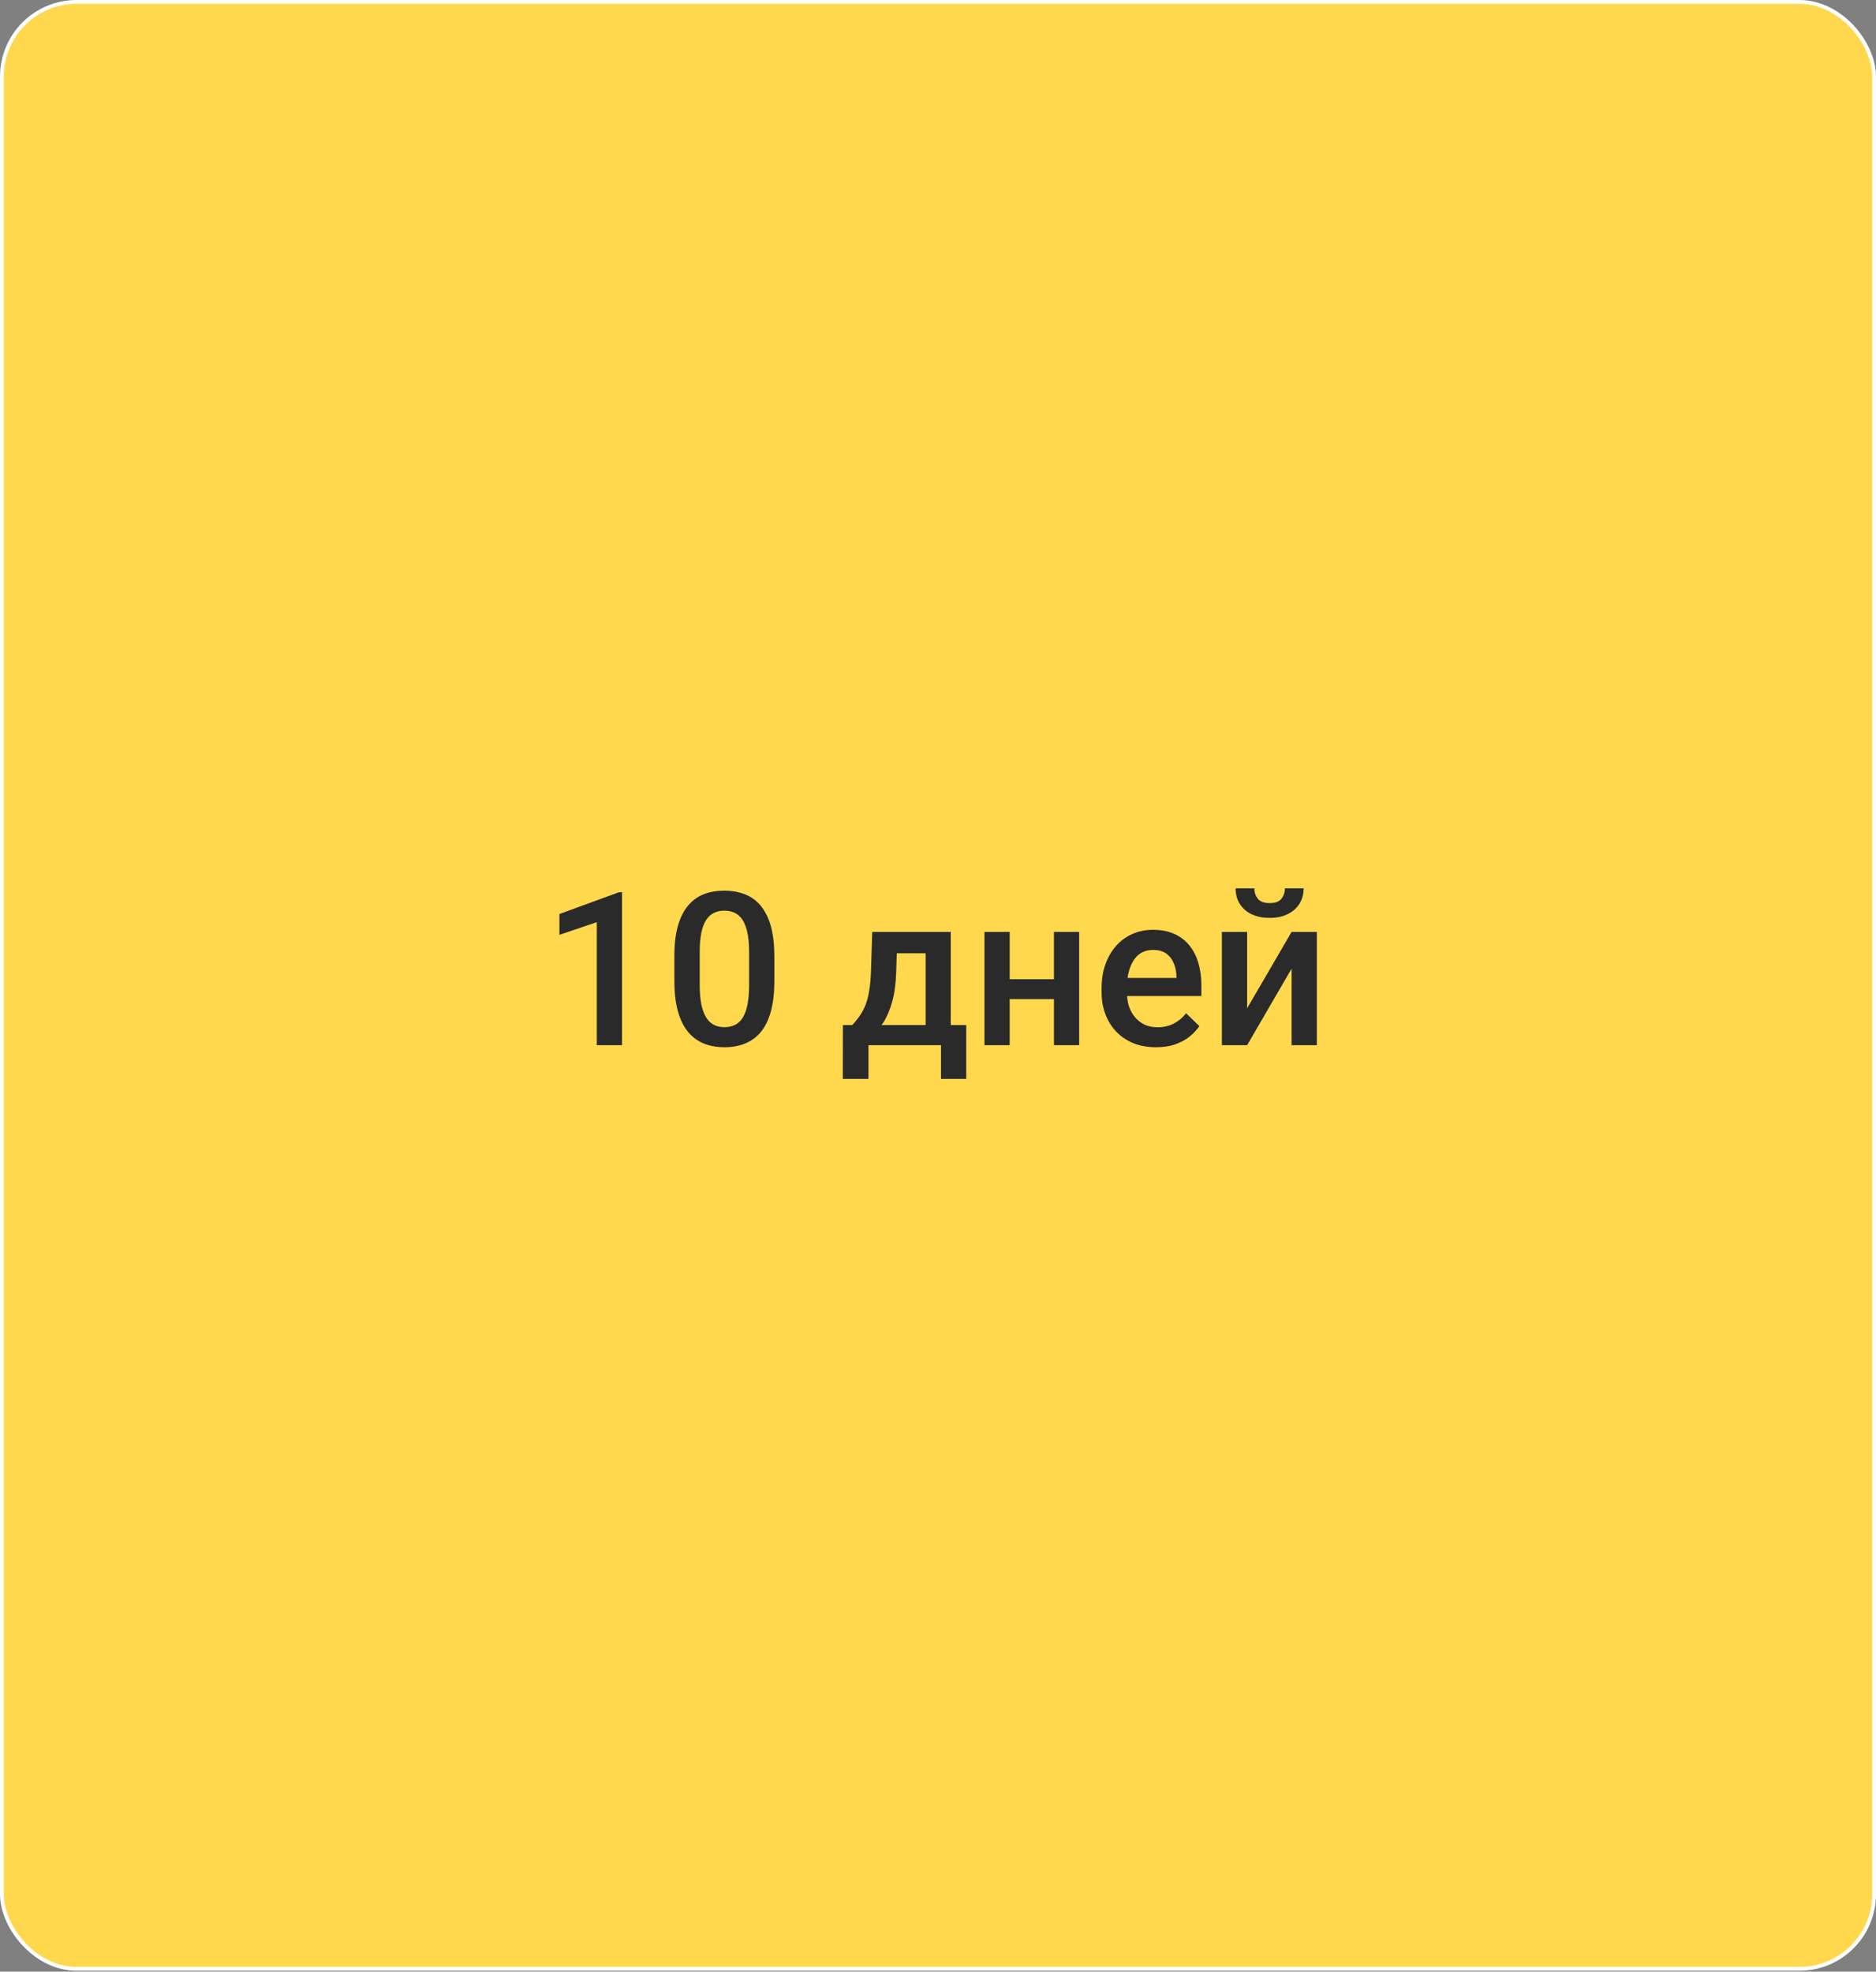 <?xml version="1.0" encoding="UTF-8"?> <svg xmlns="http://www.w3.org/2000/svg" width="490" height="515" viewBox="0 0 490 515" fill="none"><rect x="0" y="0" width="490" height="515" fill="#808080" stroke="none"/> <rect x="0.5" y="0.5" width="489" height="513.759" rx="19.5" fill="#FFD84D" stroke="white"></rect> <path d="M162.469 233.051V273H155.879V240.871L146.117 244.18V238.738L161.676 233.051H162.469ZM202.254 249.758V256.266C202.254 259.383 201.944 262.044 201.324 264.25C200.723 266.438 199.848 268.215 198.699 269.582C197.551 270.949 196.174 271.952 194.57 272.59C192.984 273.228 191.207 273.547 189.238 273.547C187.671 273.547 186.212 273.346 184.863 272.945C183.533 272.544 182.329 271.915 181.254 271.059C180.178 270.202 179.258 269.099 178.492 267.75C177.745 266.383 177.161 264.751 176.742 262.855C176.341 260.96 176.141 258.763 176.141 256.266V249.758C176.141 246.622 176.451 243.979 177.07 241.828C177.69 239.659 178.574 237.9 179.723 236.551C180.871 235.184 182.238 234.19 183.824 233.57C185.428 232.951 187.215 232.641 189.184 232.641C190.77 232.641 192.228 232.841 193.559 233.242C194.908 233.625 196.111 234.236 197.168 235.074C198.243 235.913 199.155 237.007 199.902 238.355C200.668 239.686 201.251 241.299 201.652 243.195C202.053 245.073 202.254 247.26 202.254 249.758ZM195.664 257.195V248.773C195.664 247.188 195.573 245.793 195.391 244.59C195.208 243.368 194.935 242.339 194.57 241.5C194.224 240.643 193.786 239.951 193.258 239.422C192.729 238.875 192.128 238.483 191.453 238.246C190.779 237.991 190.022 237.863 189.184 237.863C188.163 237.863 187.251 238.064 186.449 238.465C185.647 238.848 184.973 239.467 184.426 240.324C183.879 241.181 183.46 242.311 183.168 243.715C182.895 245.1 182.758 246.786 182.758 248.773V257.195C182.758 258.799 182.849 260.212 183.031 261.434C183.214 262.655 183.487 263.703 183.852 264.578C184.216 265.435 184.654 266.146 185.164 266.711C185.693 267.258 186.294 267.659 186.969 267.914C187.661 268.169 188.418 268.297 189.238 268.297C190.277 268.297 191.198 268.096 192 267.695C192.802 267.294 193.477 266.656 194.023 265.781C194.57 264.888 194.98 263.73 195.254 262.309C195.527 260.887 195.664 259.182 195.664 257.195ZM227.82 243.414H234.41L234.082 253.832C233.991 256.858 233.645 259.456 233.043 261.625C232.441 263.794 231.658 265.626 230.691 267.121C229.725 268.598 228.632 269.81 227.41 270.758C226.207 271.706 224.94 272.453 223.609 273H221.668V267.805L222.598 267.75C223.382 266.911 224.056 266.073 224.621 265.234C225.204 264.378 225.697 263.439 226.098 262.418C226.499 261.379 226.809 260.167 227.027 258.781C227.264 257.396 227.419 255.746 227.492 253.832L227.82 243.414ZM229.57 243.414H248.328V273H241.766V248.992H229.57V243.414ZM220.164 267.75H252.375V281.805H245.785V273H226.836V281.805H220.137L220.164 267.75ZM277.121 255.773V260.969H261.809V255.773H277.121ZM263.723 243.414V273H257.133V243.414H263.723ZM281.879 243.414V273H275.289V243.414H281.879ZM301.949 273.547C299.762 273.547 297.784 273.191 296.016 272.48C294.266 271.751 292.771 270.74 291.531 269.445C290.31 268.151 289.371 266.629 288.715 264.879C288.059 263.129 287.73 261.242 287.73 259.219V258.125C287.73 255.81 288.068 253.714 288.742 251.836C289.417 249.958 290.355 248.354 291.559 247.023C292.762 245.674 294.184 244.645 295.824 243.934C297.465 243.223 299.242 242.867 301.156 242.867C303.271 242.867 305.121 243.223 306.707 243.934C308.293 244.645 309.605 245.647 310.645 246.941C311.702 248.217 312.486 249.74 312.996 251.508C313.525 253.276 313.789 255.227 313.789 257.359V260.176H290.93V255.445H307.281V254.926C307.245 253.741 307.008 252.629 306.57 251.59C306.151 250.551 305.504 249.712 304.629 249.074C303.754 248.436 302.587 248.117 301.129 248.117C300.035 248.117 299.06 248.354 298.203 248.828C297.365 249.284 296.663 249.949 296.098 250.824C295.533 251.699 295.095 252.757 294.785 253.996C294.493 255.217 294.348 256.594 294.348 258.125V259.219C294.348 260.513 294.521 261.716 294.867 262.828C295.232 263.922 295.76 264.879 296.453 265.699C297.146 266.52 297.984 267.167 298.969 267.641C299.953 268.096 301.074 268.324 302.332 268.324C303.918 268.324 305.331 268.005 306.57 267.367C307.81 266.729 308.885 265.827 309.797 264.66L313.27 268.023C312.632 268.953 311.802 269.846 310.781 270.703C309.76 271.542 308.512 272.225 307.035 272.754C305.577 273.283 303.882 273.547 301.949 273.547ZM325.738 263.375L337.359 243.414H343.949V273H337.359V253.012L325.738 273H319.148V243.414H325.738V263.375ZM335.609 232.039H340.504C340.504 233.552 340.139 234.892 339.41 236.059C338.699 237.207 337.678 238.109 336.348 238.766C335.035 239.422 333.467 239.75 331.645 239.75C328.892 239.75 326.714 239.039 325.109 237.617C323.523 236.177 322.73 234.318 322.73 232.039H327.625C327.625 233.06 327.926 233.962 328.527 234.746C329.147 235.512 330.186 235.895 331.645 235.895C333.085 235.895 334.105 235.512 334.707 234.746C335.309 233.962 335.609 233.06 335.609 232.039Z" fill="#2A2A2A"></path> </svg> 